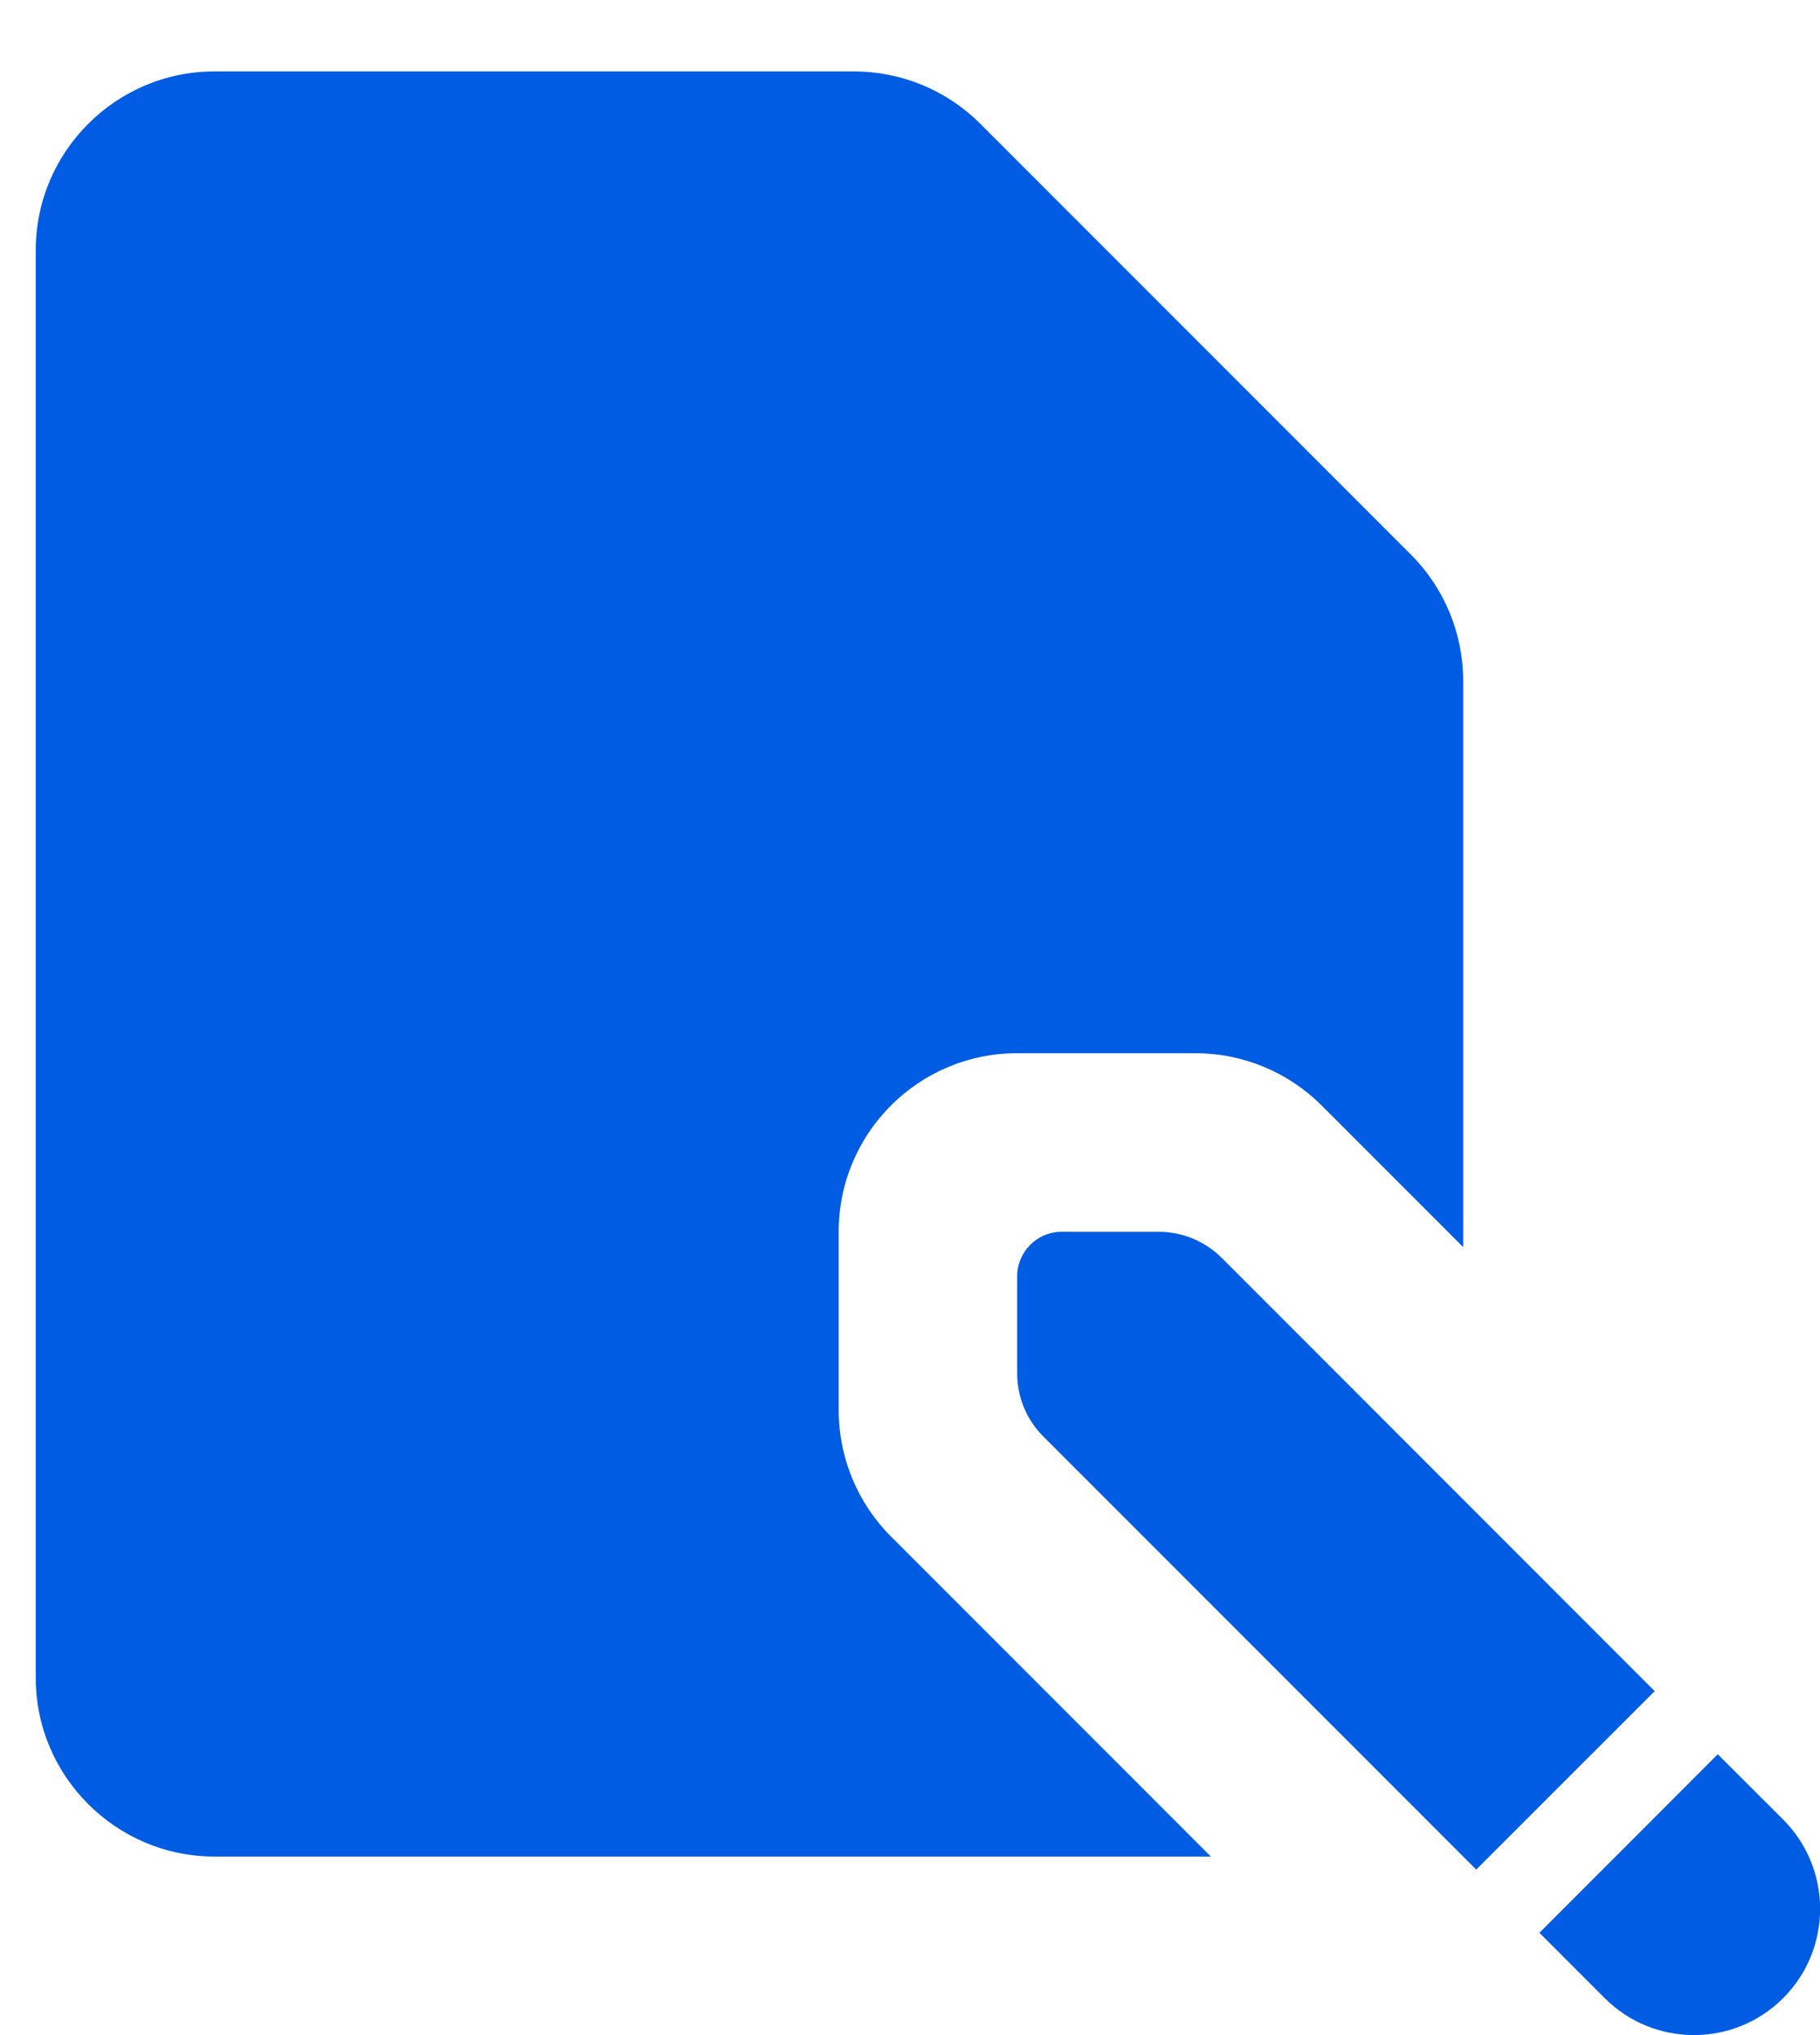 <svg width="17" height="19" viewBox="0 0 17 19" fill="none" xmlns="http://www.w3.org/2000/svg">
<path d="M2.001 0.667C1.084 0.667 0.334 1.417 0.334 2.333V15.667C0.334 16.583 1.084 17.333 2.001 17.333H11.31L8.322 14.345C8.01 14.033 7.834 13.608 7.834 13.167V11.5C7.834 10.579 8.58 9.833 9.501 9.833H11.167C11.609 9.833 12.033 10.009 12.346 10.322L13.667 11.643V6.357C13.667 5.915 13.492 5.491 13.179 5.178L9.156 1.155C8.843 0.842 8.419 0.667 7.977 0.667H2.001ZM9.917 11.5C9.687 11.5 9.501 11.687 9.501 11.917V12.822C9.501 13.042 9.588 13.255 9.745 13.411L13.789 17.455L15.456 15.789L11.412 11.744C11.255 11.588 11.043 11.5 10.822 11.5H9.917ZM16.045 16.378L14.379 18.045L14.989 18.655C15.449 19.115 16.196 19.115 16.656 18.655C17.116 18.195 17.116 17.448 16.656 16.988L16.045 16.378Z" fill="#015CE4"/>
</svg>
